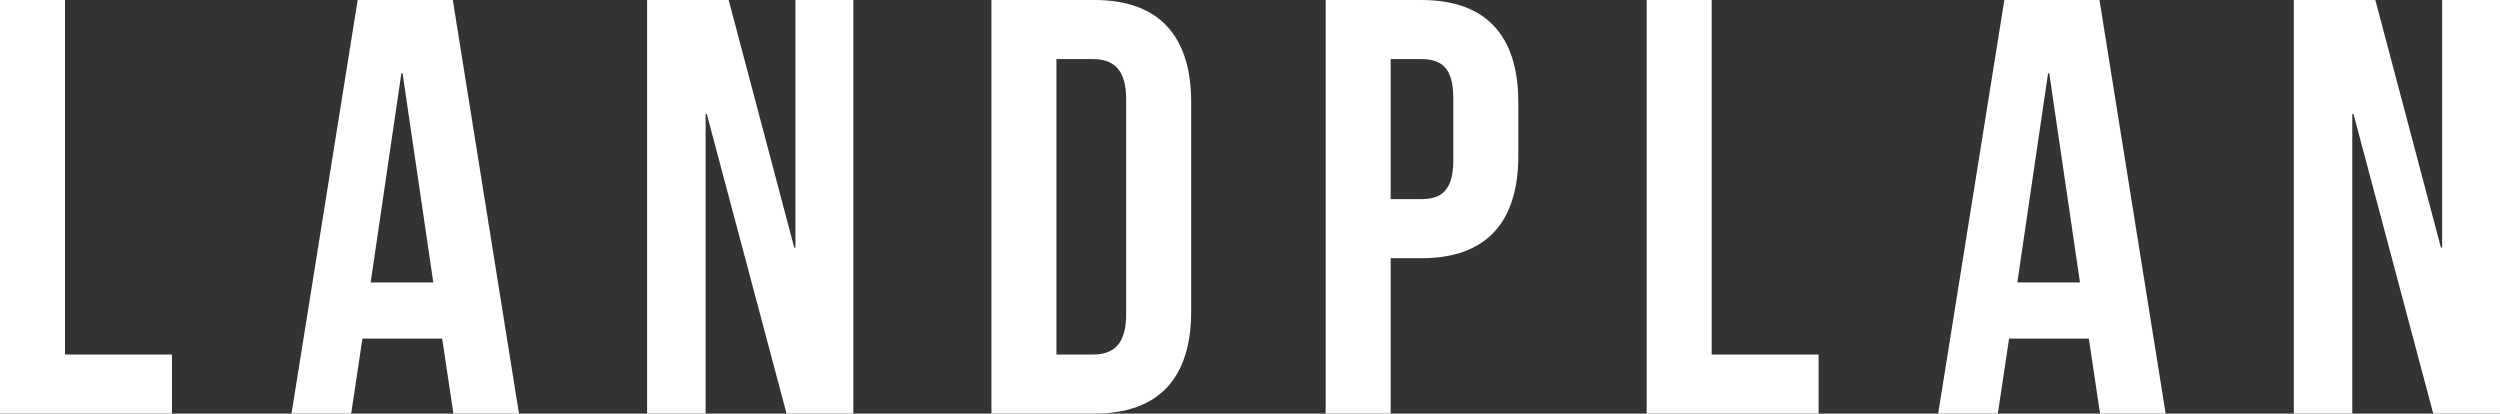 <?xml version="1.0" encoding="UTF-8"?>
<svg id="_レイヤー_2" data-name="レイヤー 2" xmlns="http://www.w3.org/2000/svg" viewBox="0 0 214.926 35.558">
  <rect x="0" y="0" width="214.926" height="35.558" fill="#333333" stroke="none"/>
  <defs>
    <style>
      .cls-1 {
        fill: #fff;
        stroke-width: 0px;
      }
    </style>
  </defs>
  <g id="_文字" data-name="文字">
    <g>
      <path class="cls-1" d="m0,0h5.588v30.478h9.194v5.08H0V0Z"/>
      <path class="cls-1" d="m44.617,35.558h-5.638l-.965-6.451h-6.857l-.965,6.451h-5.131L30.75,0h8.178l5.689,35.558Zm-12.75-11.277h5.384l-2.642-17.982h-.102l-2.641,17.982Z"/>
      <path class="cls-1" d="m60.764,9.804h-.102v25.754h-5.029V0h7.01l5.638,21.284h.102V0h4.978v35.558h-5.74l-6.858-25.754Z"/>
      <path class="cls-1" d="m85.235,0h8.839c5.587,0,8.331,3.099,8.331,8.788v17.982c0,5.689-2.743,8.788-8.331,8.788h-8.839V0Zm5.588,5.08v25.398h3.149c1.778,0,2.844-.914,2.844-3.454V8.534c0-2.54-1.066-3.454-2.844-3.454h-3.149Z"/>
      <path class="cls-1" d="m130.529,8.788v4.623c0,5.689-2.743,8.788-8.331,8.788h-2.641v13.359h-5.588V0h8.229c5.588,0,8.331,3.099,8.331,8.788Zm-10.972-3.708v12.039h2.641c1.778,0,2.743-.813,2.743-3.353v-5.333c0-2.54-.965-3.353-2.743-3.353h-2.641Z"/>
      <path class="cls-1" d="m141.565,0h5.588v30.478h9.193v5.08h-14.781V0Z"/>
      <path class="cls-1" d="m186.182,35.558h-5.639l-.965-6.451h-6.857l-.965,6.451h-5.131L172.315,0h8.178l5.689,35.558Zm-12.75-11.277h5.385l-2.642-17.982h-.102l-2.642,17.982Z"/>
      <path class="cls-1" d="m202.329,9.804h-.102v25.754h-5.028V0h7.01l5.639,21.284h.102V0h4.978v35.558h-5.74l-6.857-25.754Z"/>
    </g>
  </g>
</svg>